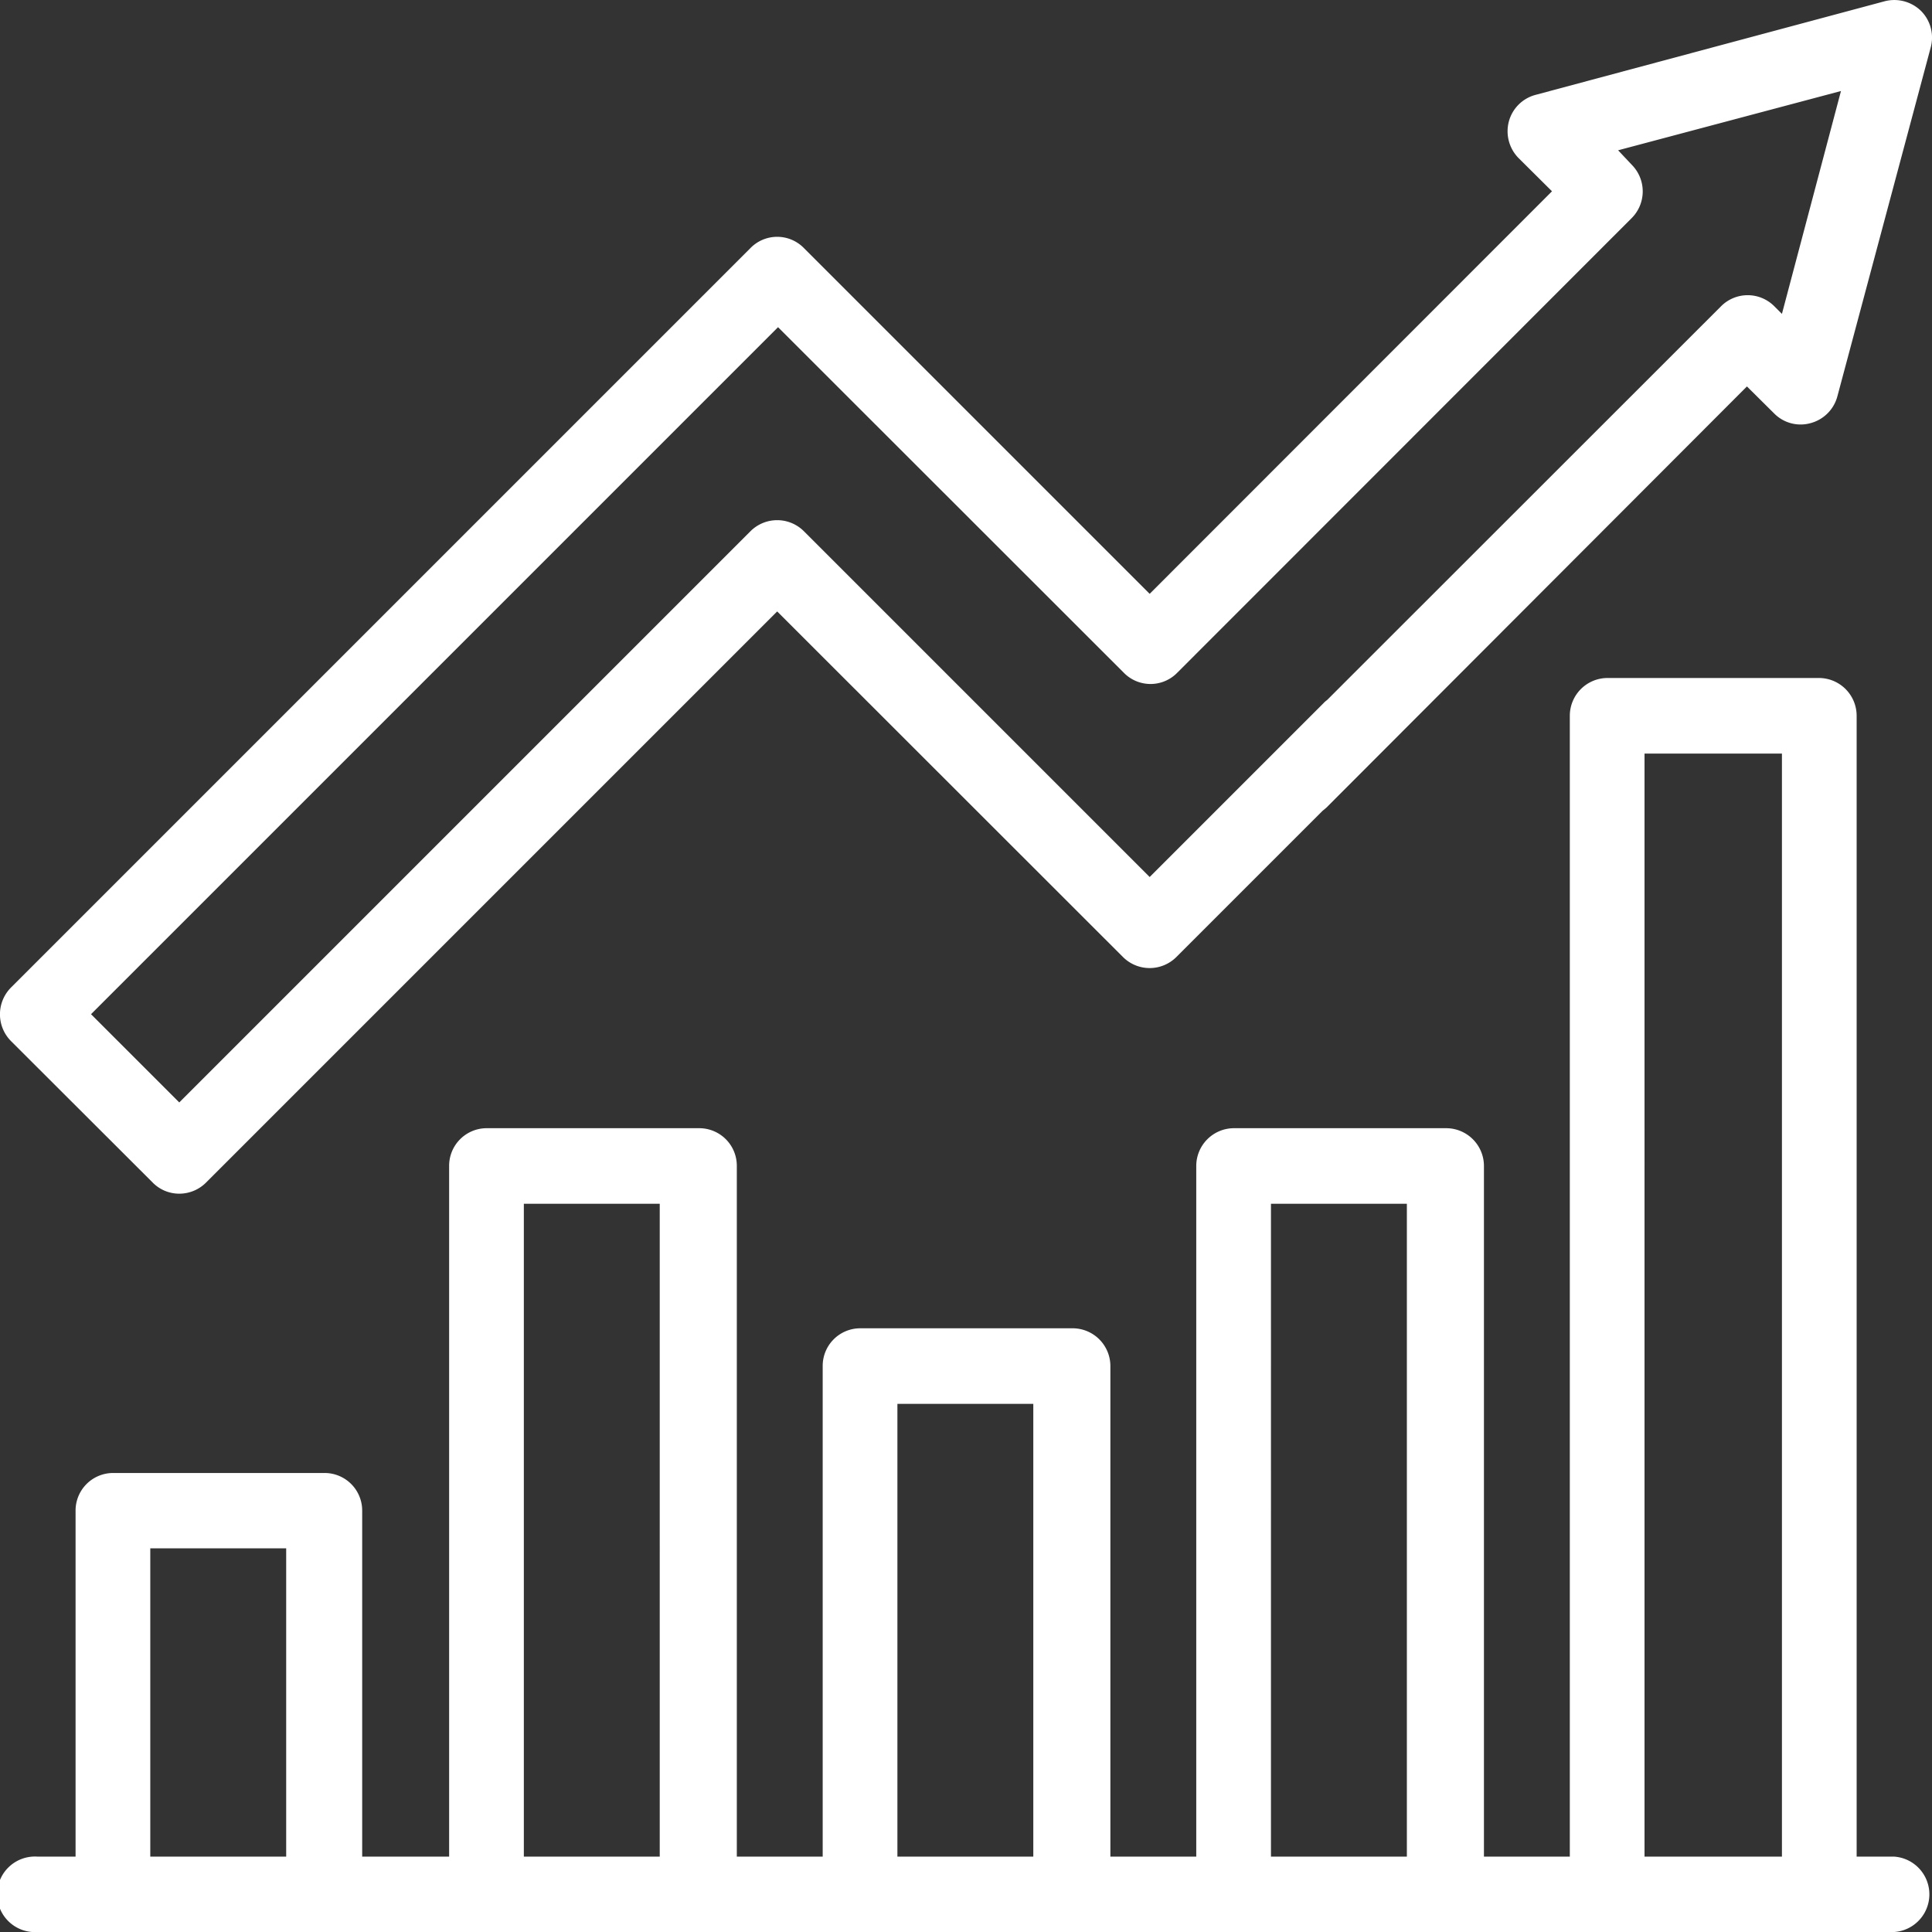 <?xml version="1.0" encoding="UTF-8"?> <svg xmlns="http://www.w3.org/2000/svg" viewBox="0 0 89.99 89.99"><rect x="0" y="0" width="89.99" height="89.99" fill="#333333" stroke="none"/><defs><style>.cls-1{fill:#fff;}</style></defs><g id="Ebene_2" data-name="Ebene 2"><g id="Ebene_1-2" data-name="Ebene 1"><path class="cls-1" d="M89.48.51a1.78,1.78,0,0,0-1.7-.45L71.52,4.42a1.75,1.75,0,0,0-1.24,1.24,1.78,1.78,0,0,0,.45,1.7l1.56,1.55L53.55,27.66,37.44,11.55a1.74,1.74,0,0,0-2.48,0L.51,46a1.77,1.77,0,0,0,0,2.49l6.6,6.59a1.73,1.73,0,0,0,1.24.52,1.76,1.76,0,0,0,1.25-.52l26.6-26.6L52.31,44.58a1.76,1.76,0,0,0,2.48,0l6.81-6.81.18-.15L81.37,18l1.27,1.26a1.73,1.73,0,0,0,1.69.45,1.76,1.76,0,0,0,1.25-1.24L89.93,2.21A1.76,1.76,0,0,0,89.48.51ZM83,14.62l-.35-.35a1.75,1.75,0,0,0-2.49,0L61.81,32.61a1.07,1.07,0,0,0-.16.14l-8.1,8.1L37.44,24.74a1.76,1.76,0,0,0-2.48,0L8.35,51.35,4.24,47.24l32-32,16.11,16.1a1.74,1.74,0,0,0,2.48,0L76,10.16a1.76,1.76,0,0,0,0-2.49L75.37,7,85.75,4.24Z"></path><path class="cls-1" d="M88.24,86.48H86.48V33.34a1.76,1.76,0,0,0-1.76-1.76H74.88a1.76,1.76,0,0,0-1.76,1.76V86.48h-4V54.31a1.76,1.76,0,0,0-1.76-1.76H57.48a1.76,1.76,0,0,0-1.76,1.76V86.48h-4V63.63a1.76,1.76,0,0,0-1.76-1.76H40.07a1.75,1.75,0,0,0-1.75,1.76V86.48h-4V54.31a1.75,1.75,0,0,0-1.75-1.76H22.67a1.75,1.75,0,0,0-1.75,1.76V86.48H16.87V70.37a1.75,1.75,0,0,0-1.75-1.76H5.27a1.75,1.75,0,0,0-1.75,1.76V86.48H1.76a1.76,1.76,0,1,0,0,3.51H88.24a1.76,1.76,0,0,0,0-3.51ZM7,86.48V72.12h6.33V86.48Zm17.4,0V56.07h6.33V86.48Zm17.4,0V65.39h6.33V86.48Zm17.4,0V56.07h6.33V86.48Zm17.4,0V35.1H83V86.48Z"></path></g></g></svg> 